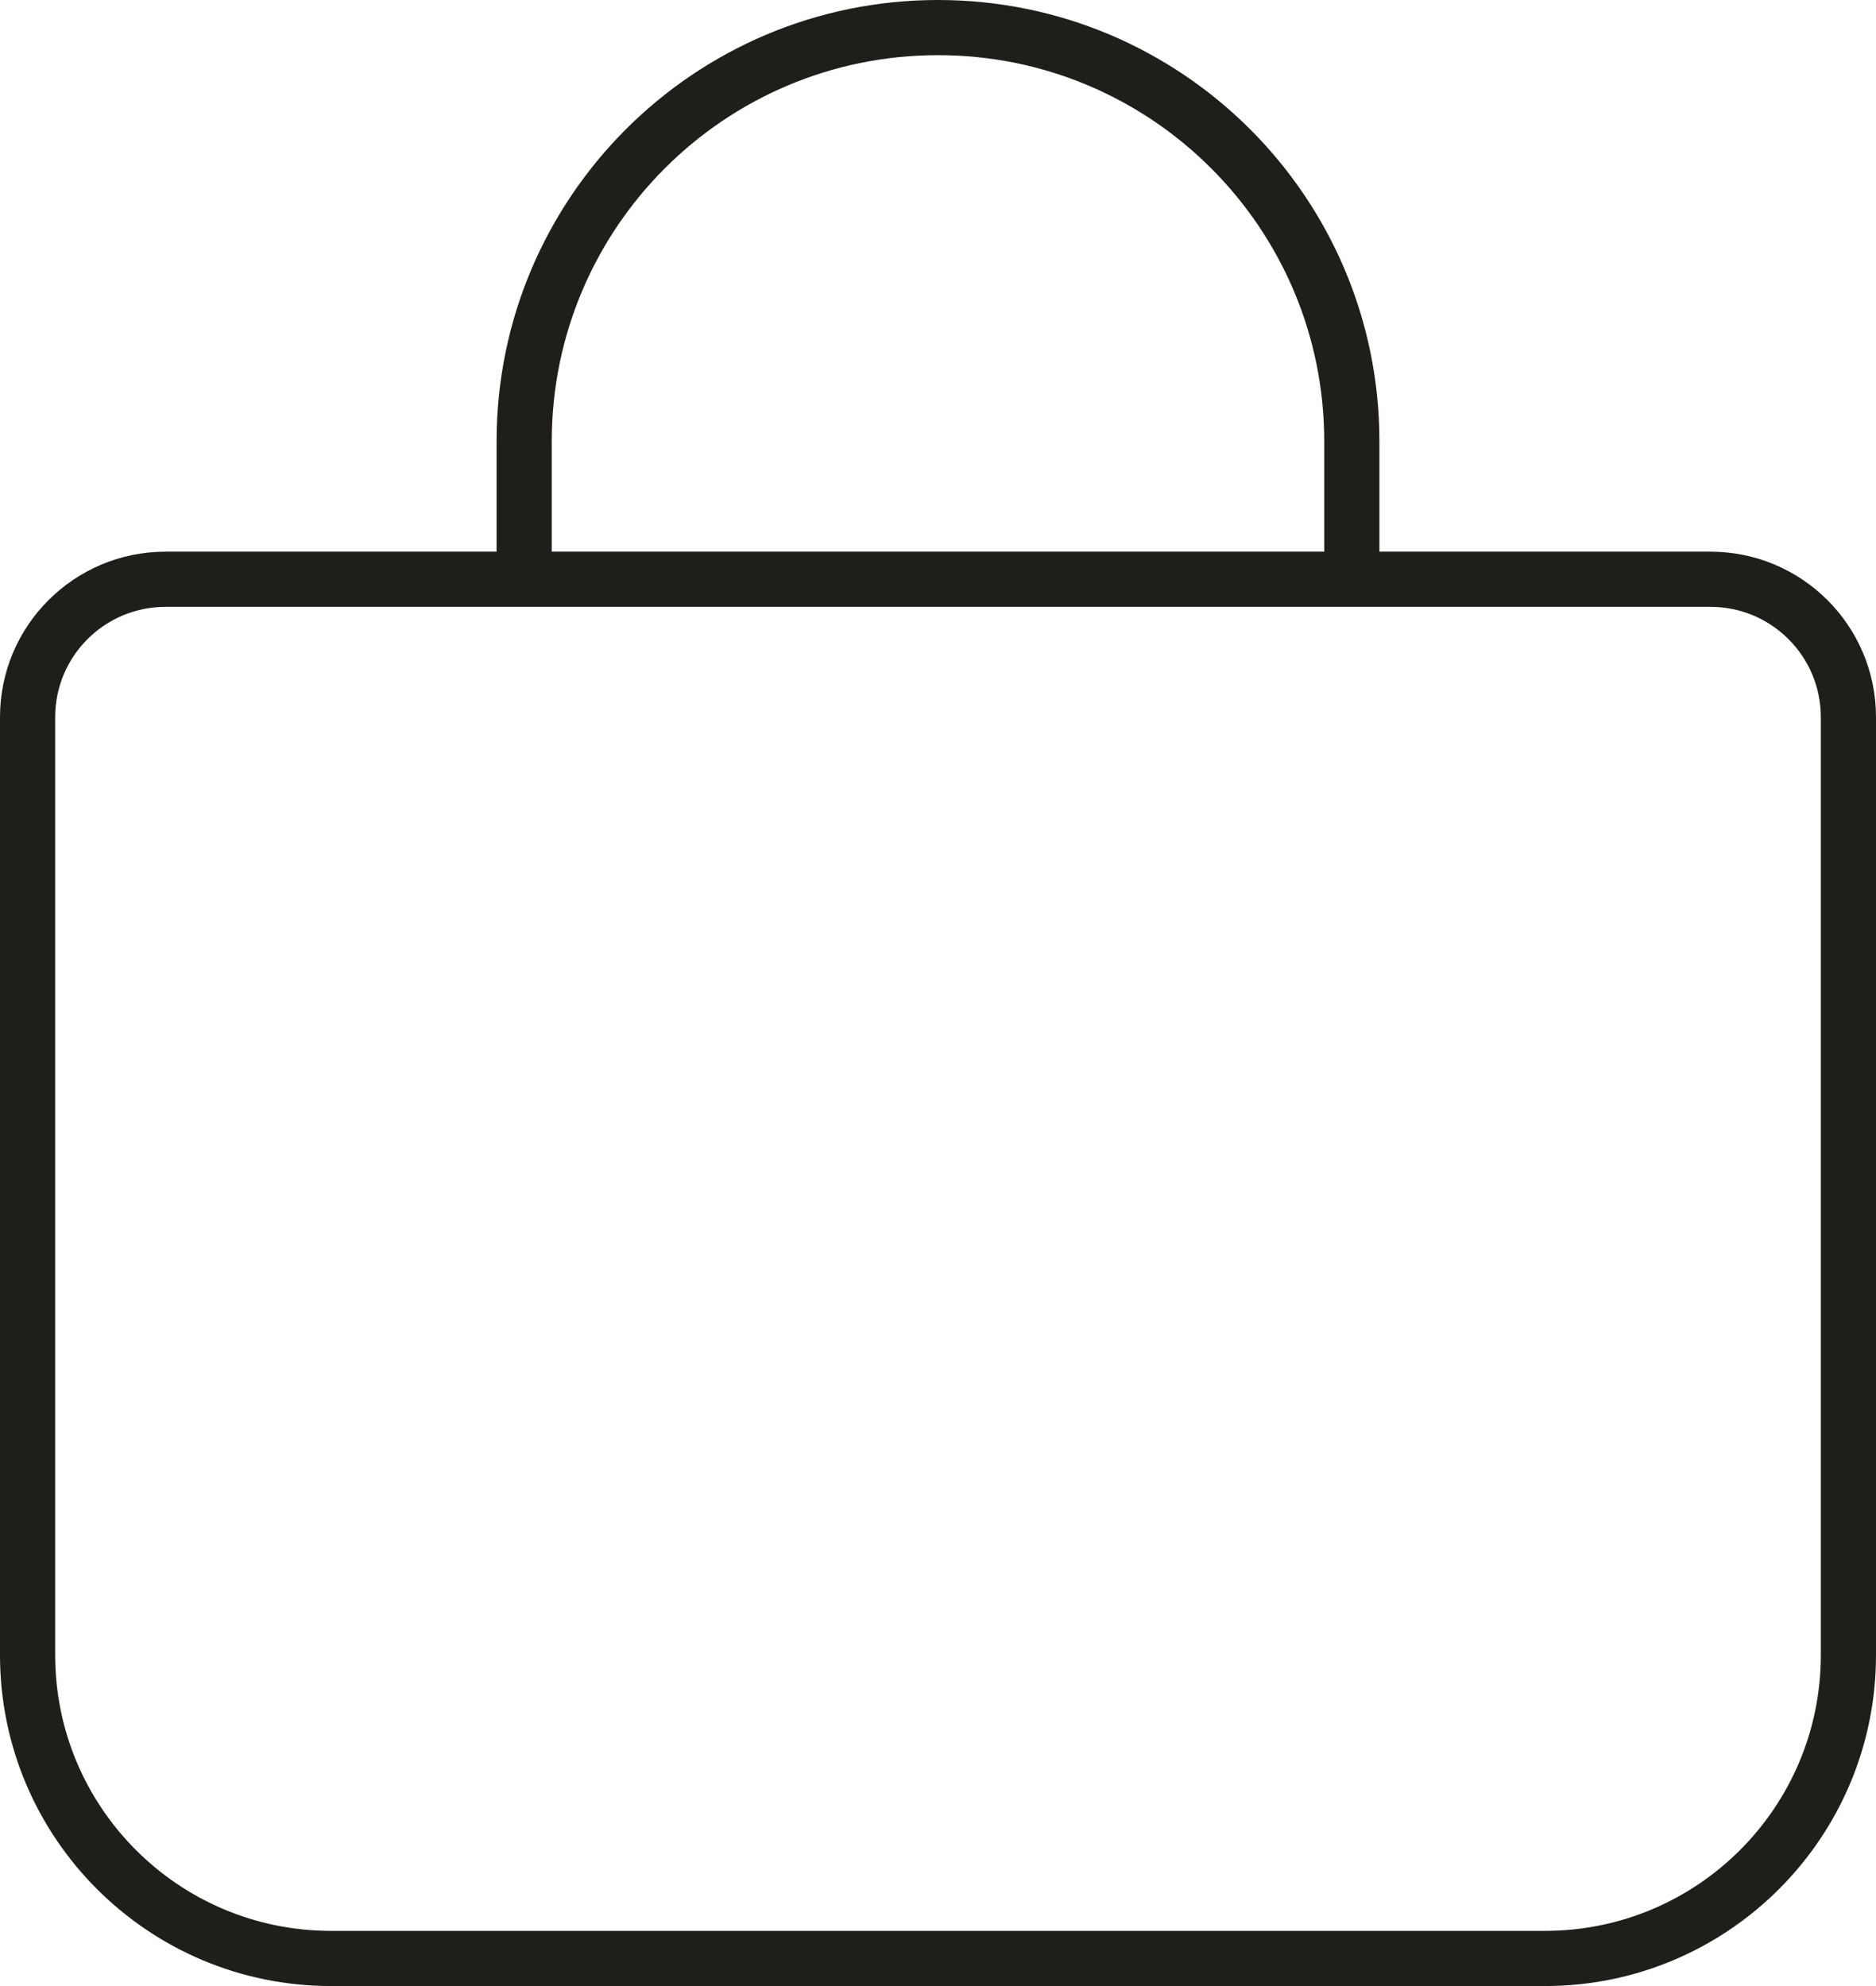 <?xml version="1.0" encoding="UTF-8"?> <svg xmlns="http://www.w3.org/2000/svg" width="34" height="36" viewBox="0 0 34 36" fill="none"> <path fill-rule="evenodd" clip-rule="evenodd" d="M24 8V10H10V8C10 4.134 13.133 1 17 1C20.867 1 24 4.134 24 8ZM9 10V8C9 3.582 12.582 0 17 0C21.418 0 25 3.582 25 8V10H31C32.656 10 34 11.343 34 13V30C34 33.314 31.312 36 28 36H6C2.688 36 0 33.314 0 30V13C0 11.343 1.344 10 3 10H9ZM25 11H9H3C1.895 11 1 11.895 1 13V30C1 32.761 3.238 35 6 35H28C30.762 35 33 32.761 33 30V13C33 11.895 32.105 11 31 11H25Z" fill="#1F1E1A"></path> </svg> 